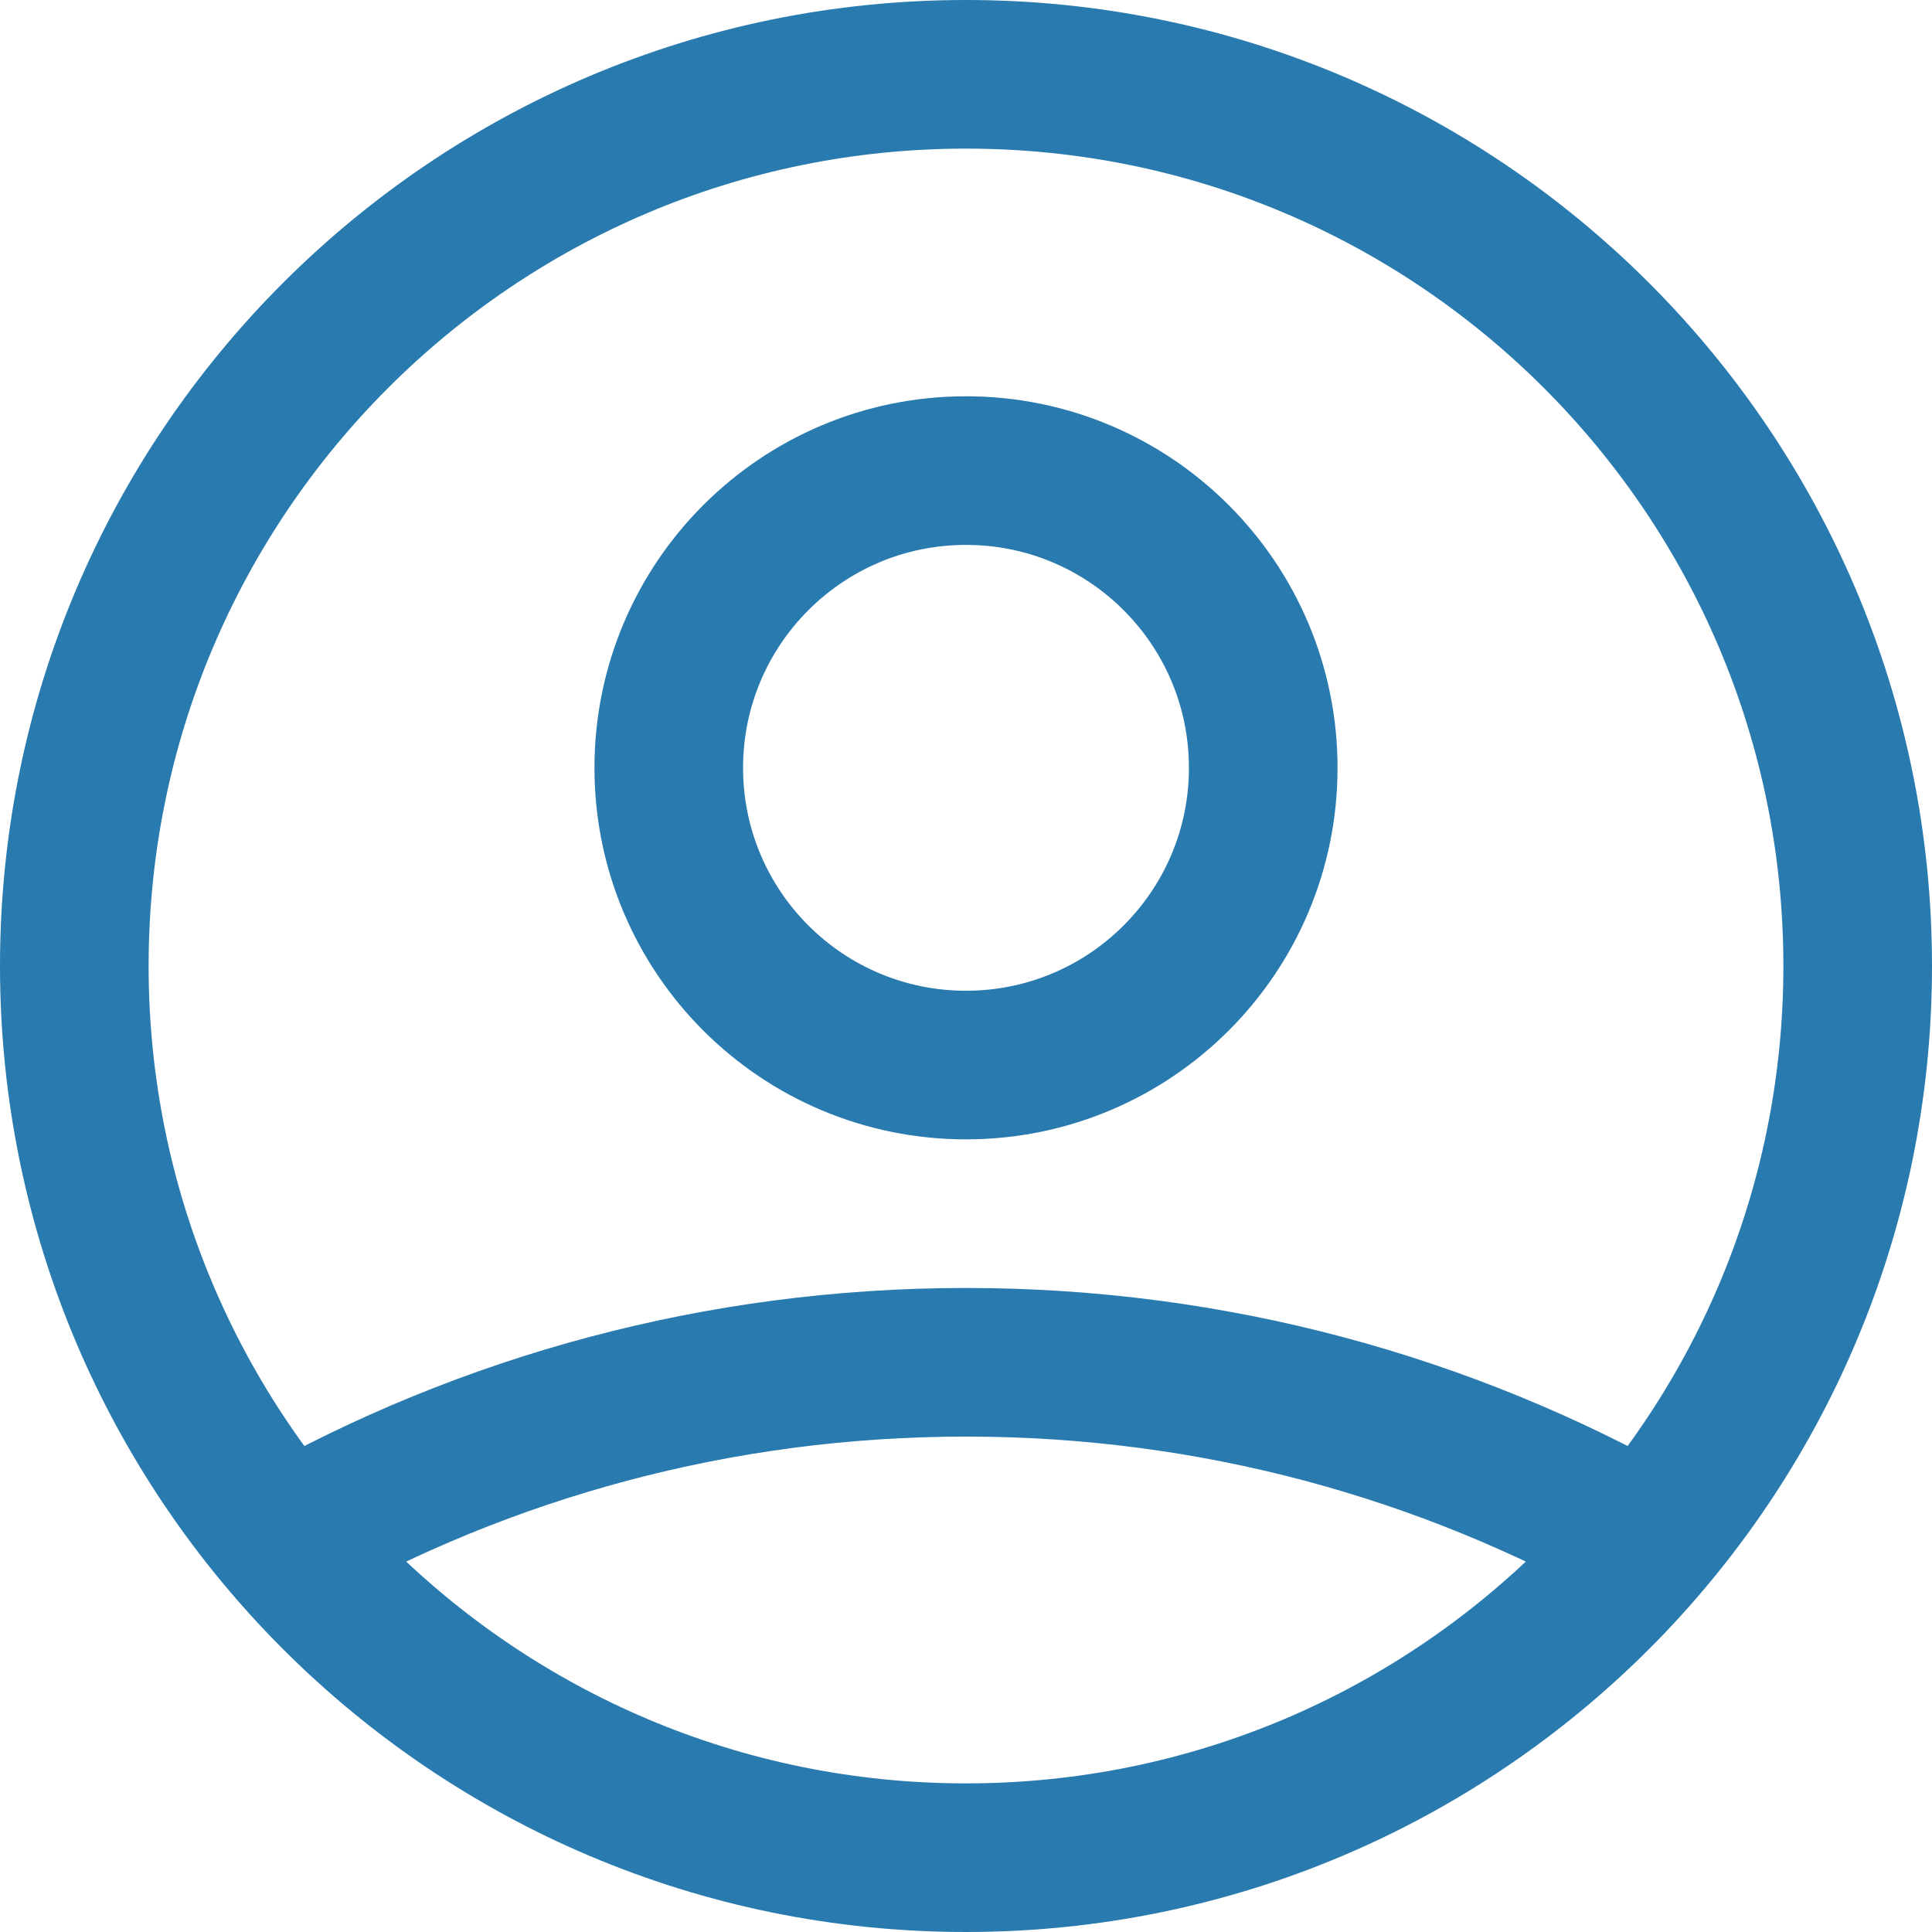 <svg width="26" height="26" viewBox="0 0 26 26" fill="none" xmlns="http://www.w3.org/2000/svg">
<path d="M3.828 20.738C6.537 19.207 9.666 18.333 13 18.333C16.334 18.333 19.463 19.207 22.172 20.738M17 10.333C17 12.543 15.209 14.333 13 14.333C10.791 14.333 9 12.543 9 10.333C9 8.124 10.791 6.333 13 6.333C15.209 6.333 17 8.124 17 10.333ZM25 13C25 19.627 19.627 25 13 25C6.373 25 1 19.627 1 13C1 6.373 6.373 1 13 1C19.627 1 25 6.373 25 13Z" stroke="#287AAF" stroke-width="2" stroke-linecap="round" stroke-linejoin="round"/>
</svg>
